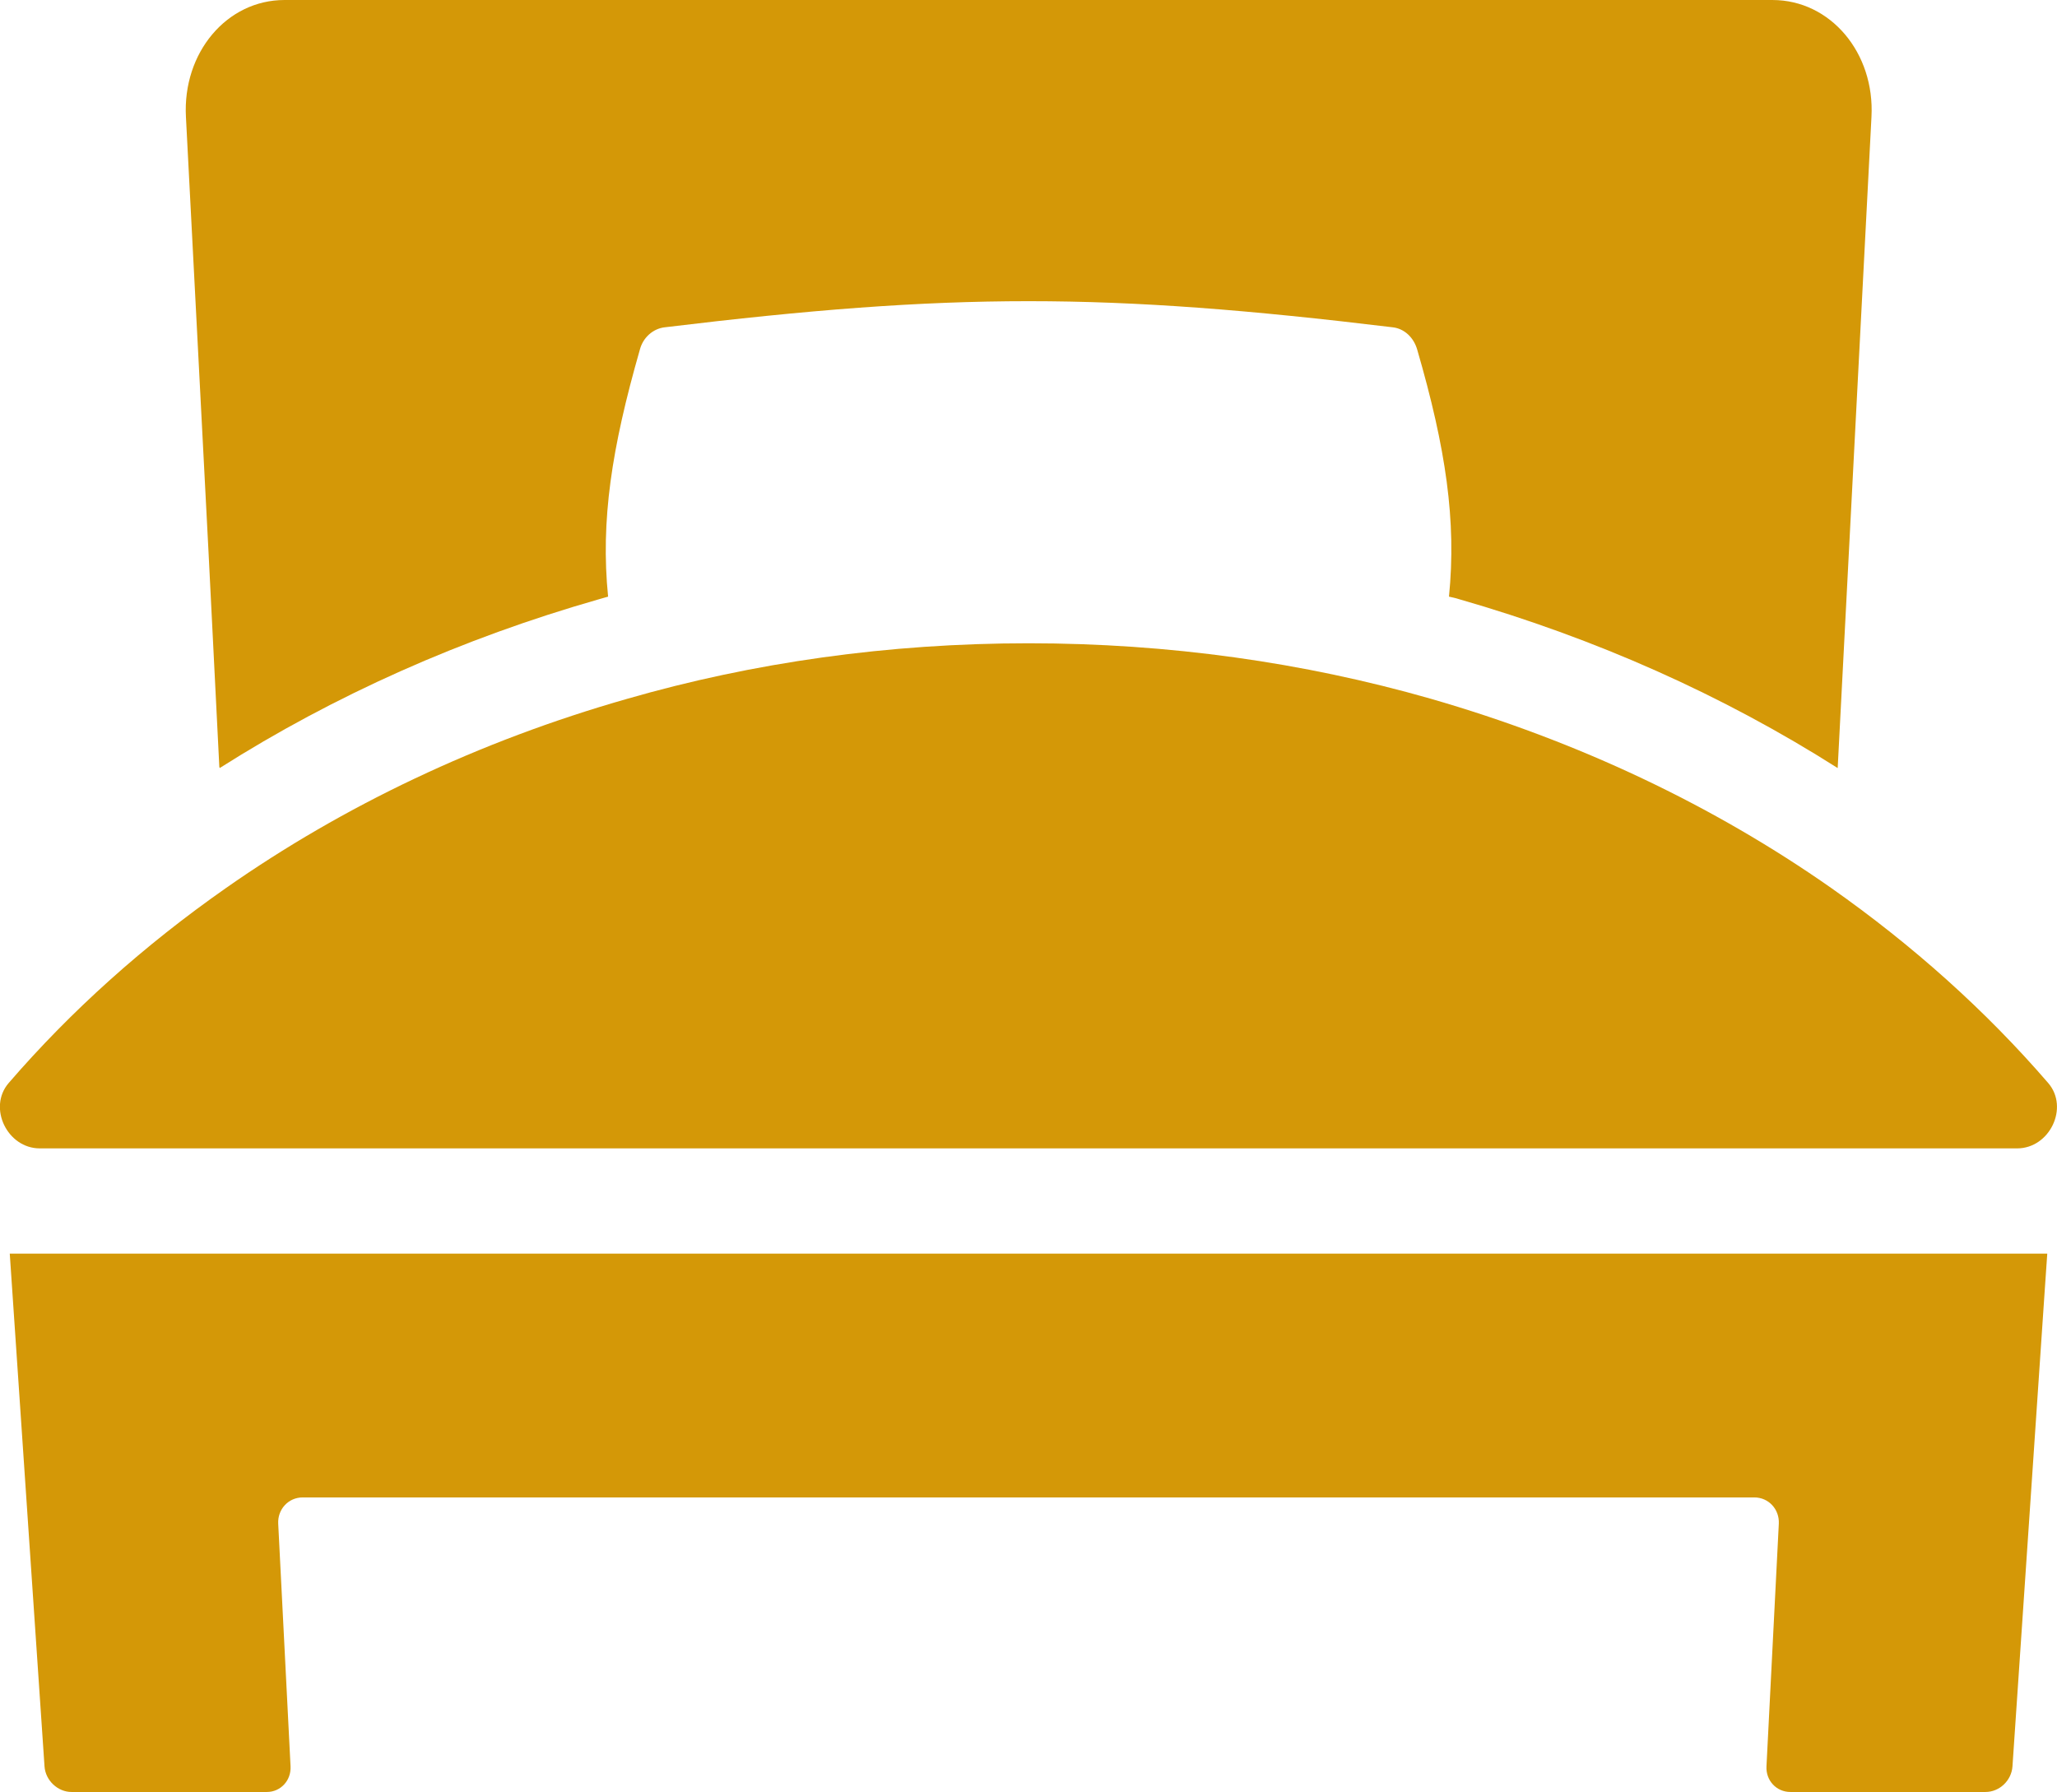 <?xml version="1.0" encoding="UTF-8"?>
<svg id="_レイヤー_2" data-name="レイヤー 2" xmlns="http://www.w3.org/2000/svg" viewBox="0 0 512 446.05">
  <defs>
    <style>
      .cls-1 {
        fill: #d49807;
      }
    </style>
  </defs>
  <g id="_10" data-name="10">
    <g>
      <path class="cls-1" d="M54.6,191.04s.05-.03.08-.05v.19c28.68-18.2,60.36-32.28,94.27-41.98.77-.26,1.63-.43,2.41-.69-1.89-18.88.86-36.91,7.9-61.46.77-3.01,3.26-5.24,6.18-5.58,71.51-8.67,109.63-8.67,181.23,0,2.92.34,5.23,2.57,6.09,5.58,7.13,24.55,9.79,42.58,7.9,61.46.77.18,1.63.34,2.4.6,34.08,9.79,65.68,23.86,94.35,42.07l8.41-162.08c.86-15.97-10.22-29.1-24.64-29.1H70.83c-14.42,0-25.41,13.14-24.55,29.1l5.63,108.47,2.69,53.46Z"/>
      <path class="cls-1" d="M34.47,312.05H2.6s0,0,0,0h-.17l8.65,127.62c.24,3.56,3.34,6.38,6.72,6.38h48.63c3.39,0,6.07-2.83,5.89-6.38l-3.07-60.4c-.18-3.6,2.55-6.54,6.09-6.54h361.33c3.54,0,6.27,2.94,6.09,6.54l-3.07,60.4c-.18,3.56,2.5,6.38,5.96,6.38h48.55c3.47,0,6.48-2.83,6.72-6.38l8.09-119.37.56-8.08h0v-.17s-475.1,0-475.1,0h0Z"/>
      <path class="cls-1" d="M9.92,285.85h492.16c8.08,0,12.99-10.14,7.74-16.26-15.54-18.01-33.72-34.29-53.98-48.53-29.25-20.5-62.97-36.57-99.89-47.18-31.41-8.98-65.01-13.76-99.92-13.76s-68.59,4.78-100,13.85c-36.84,10.51-70.55,26.59-99.81,47.09-20.34,14.24-38.53,30.52-54.07,48.53-5.25,6.11-.34,16.26,7.75,16.26Z"/>
    </g>
  </g>
</svg>